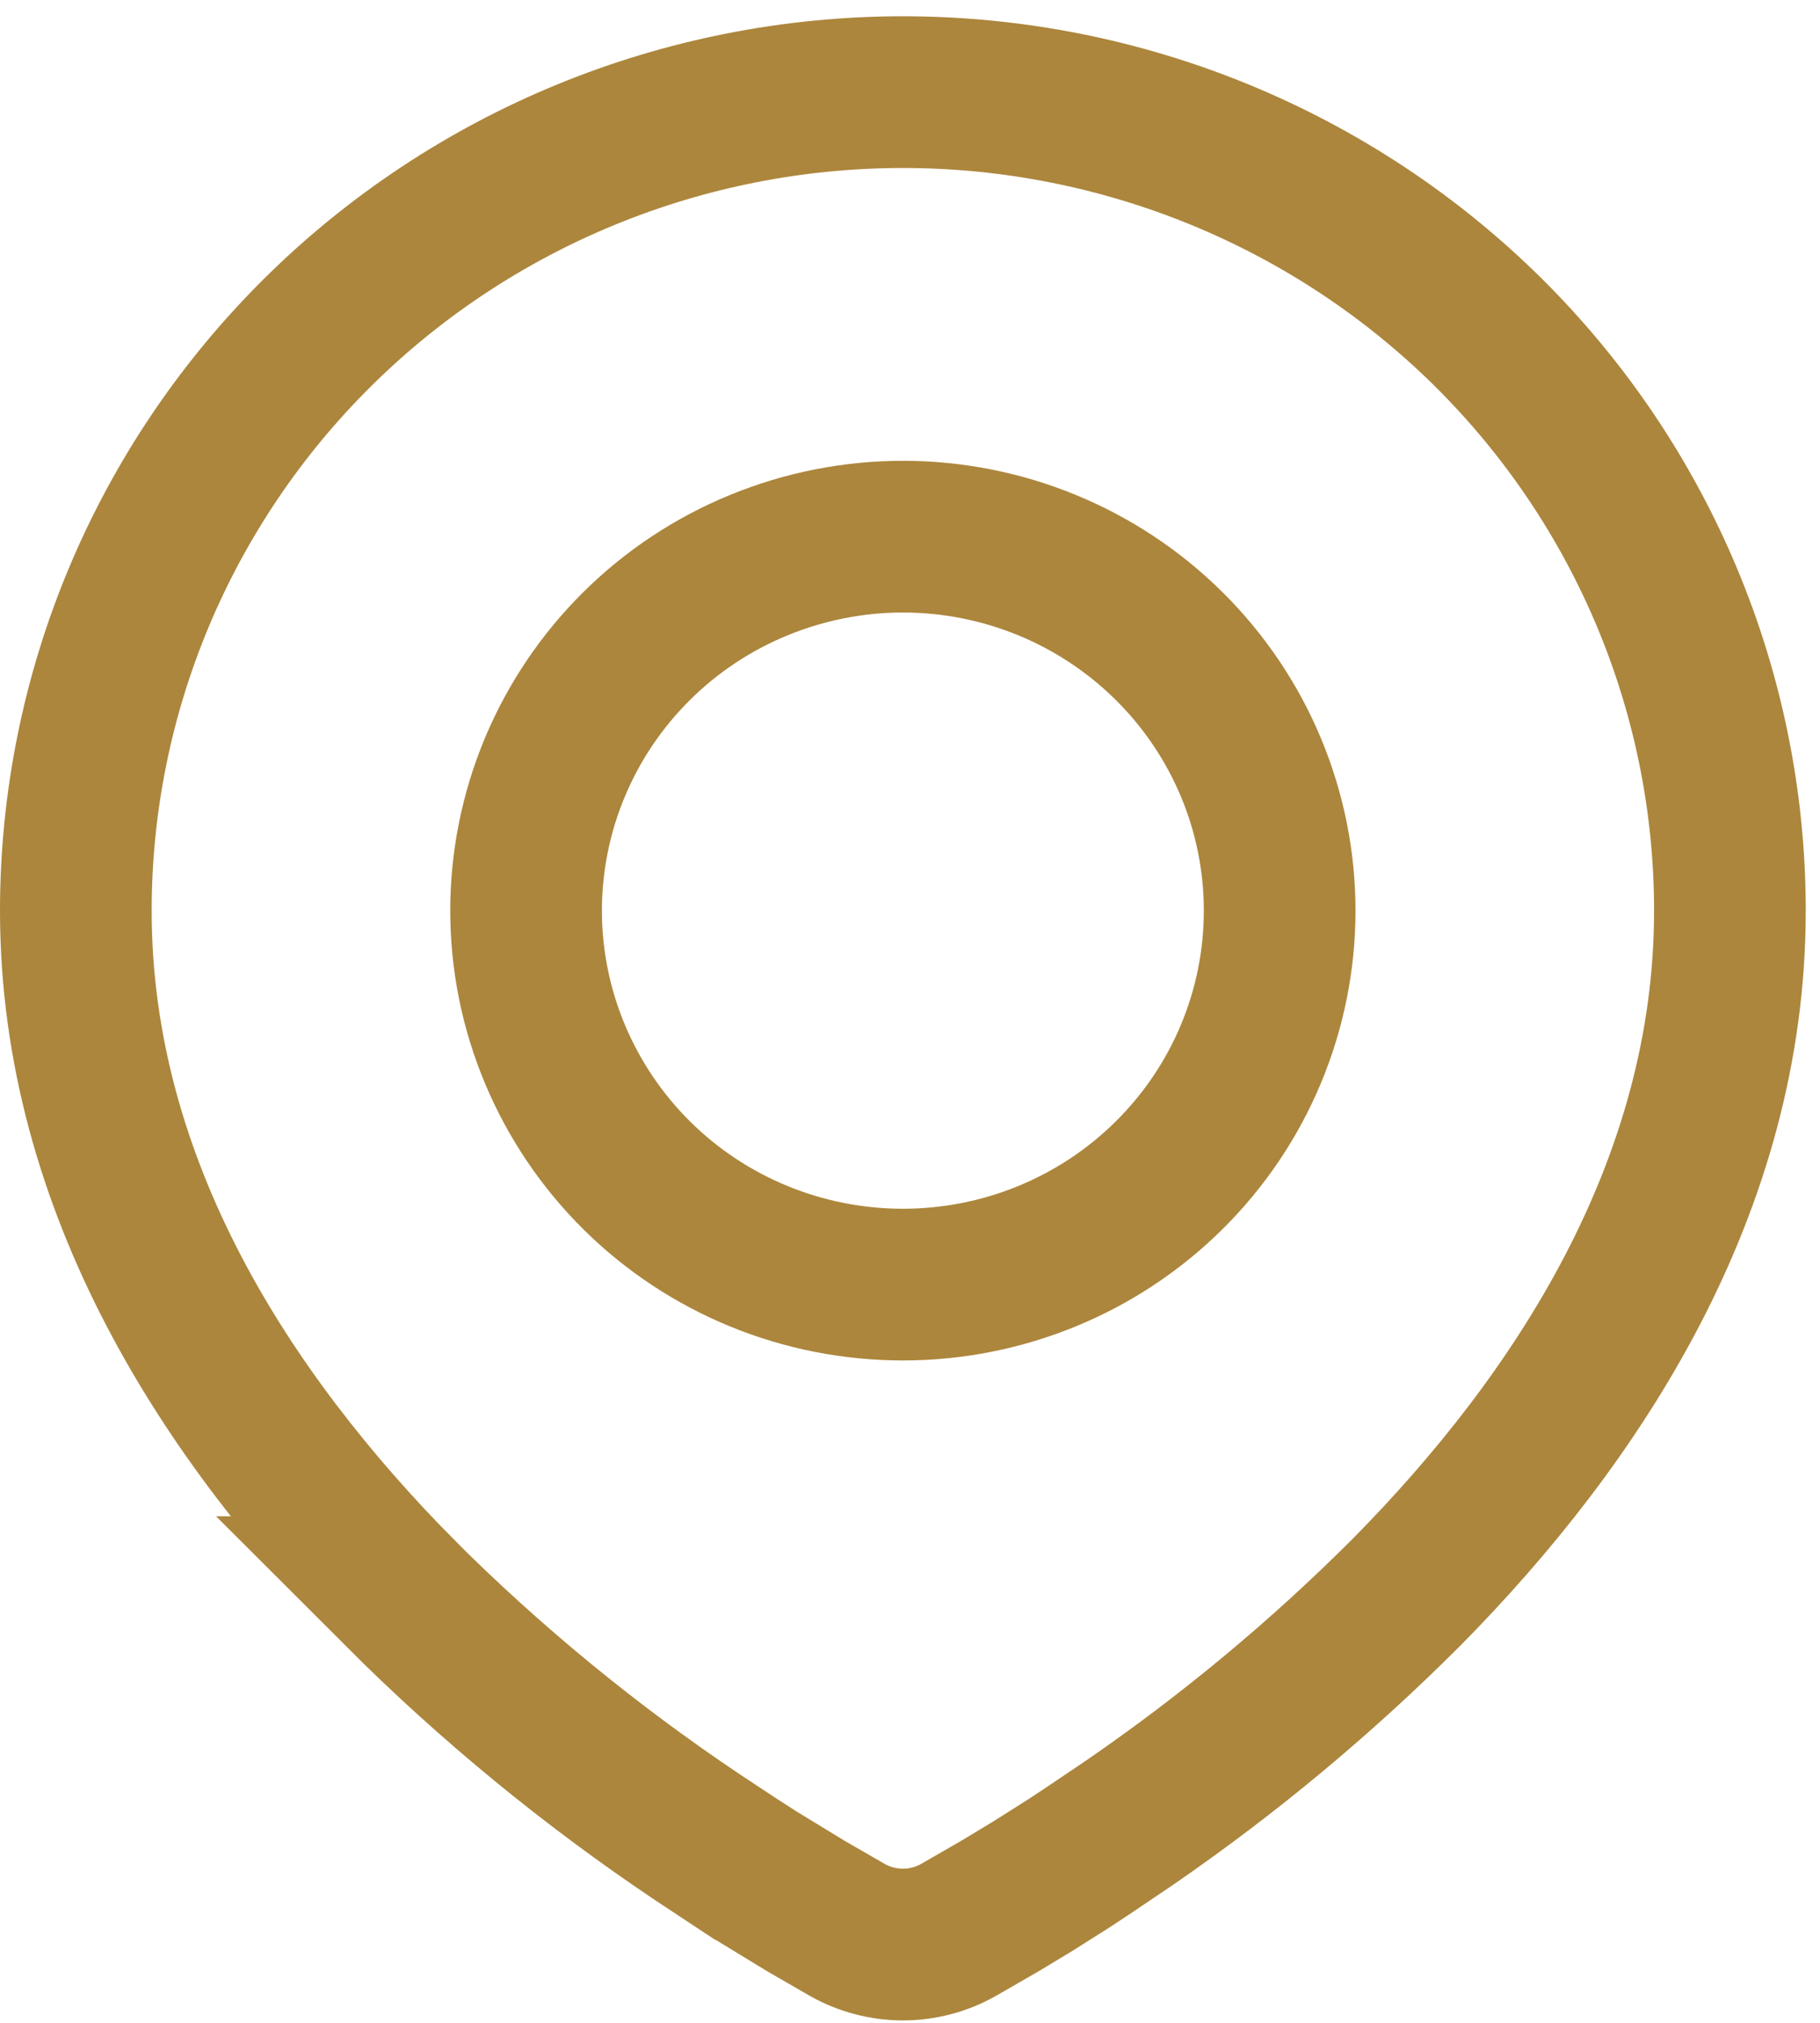 <svg width="18" height="20" viewBox="0 0 18 20" fill="none" xmlns="http://www.w3.org/2000/svg">
<path d="M8.93 0.911C11.101 0.911 13.183 1.766 14.717 3.284C16.25 4.803 17.109 6.86 17.109 9.004C17.109 11.738 15.603 14.029 13.914 15.739C13.071 16.583 12.151 17.348 11.166 18.025L10.749 18.306L10.57 18.424L10.208 18.653L9.888 18.846L9.48 19.081C9.313 19.176 9.123 19.226 8.93 19.226C8.738 19.226 8.549 19.176 8.383 19.083L7.972 18.846L7.48 18.546L7.297 18.428H7.296L6.901 18.167C5.84 17.456 4.85 16.644 3.948 15.742H3.949C2.259 14.031 0.75 11.739 0.75 9.004C0.75 6.86 1.61 4.803 3.144 3.284C4.677 1.766 6.758 0.911 8.93 0.911ZM8.93 5.306C8.441 5.306 7.957 5.402 7.506 5.587C7.054 5.772 6.643 6.044 6.297 6.387C5.951 6.73 5.676 7.137 5.488 7.586C5.3 8.035 5.203 8.518 5.203 9.004C5.203 9.491 5.3 9.972 5.488 10.421C5.676 10.87 5.951 11.278 6.297 11.621C6.643 11.964 7.054 12.236 7.506 12.421C7.957 12.606 8.441 12.701 8.93 12.701C9.916 12.701 10.863 12.314 11.562 11.621C12.262 10.929 12.656 9.987 12.656 9.004C12.656 8.021 12.262 7.08 11.562 6.387C10.863 5.694 9.916 5.306 8.93 5.306Z" stroke="#AC863C" stroke-width="1.5"/>
</svg>
